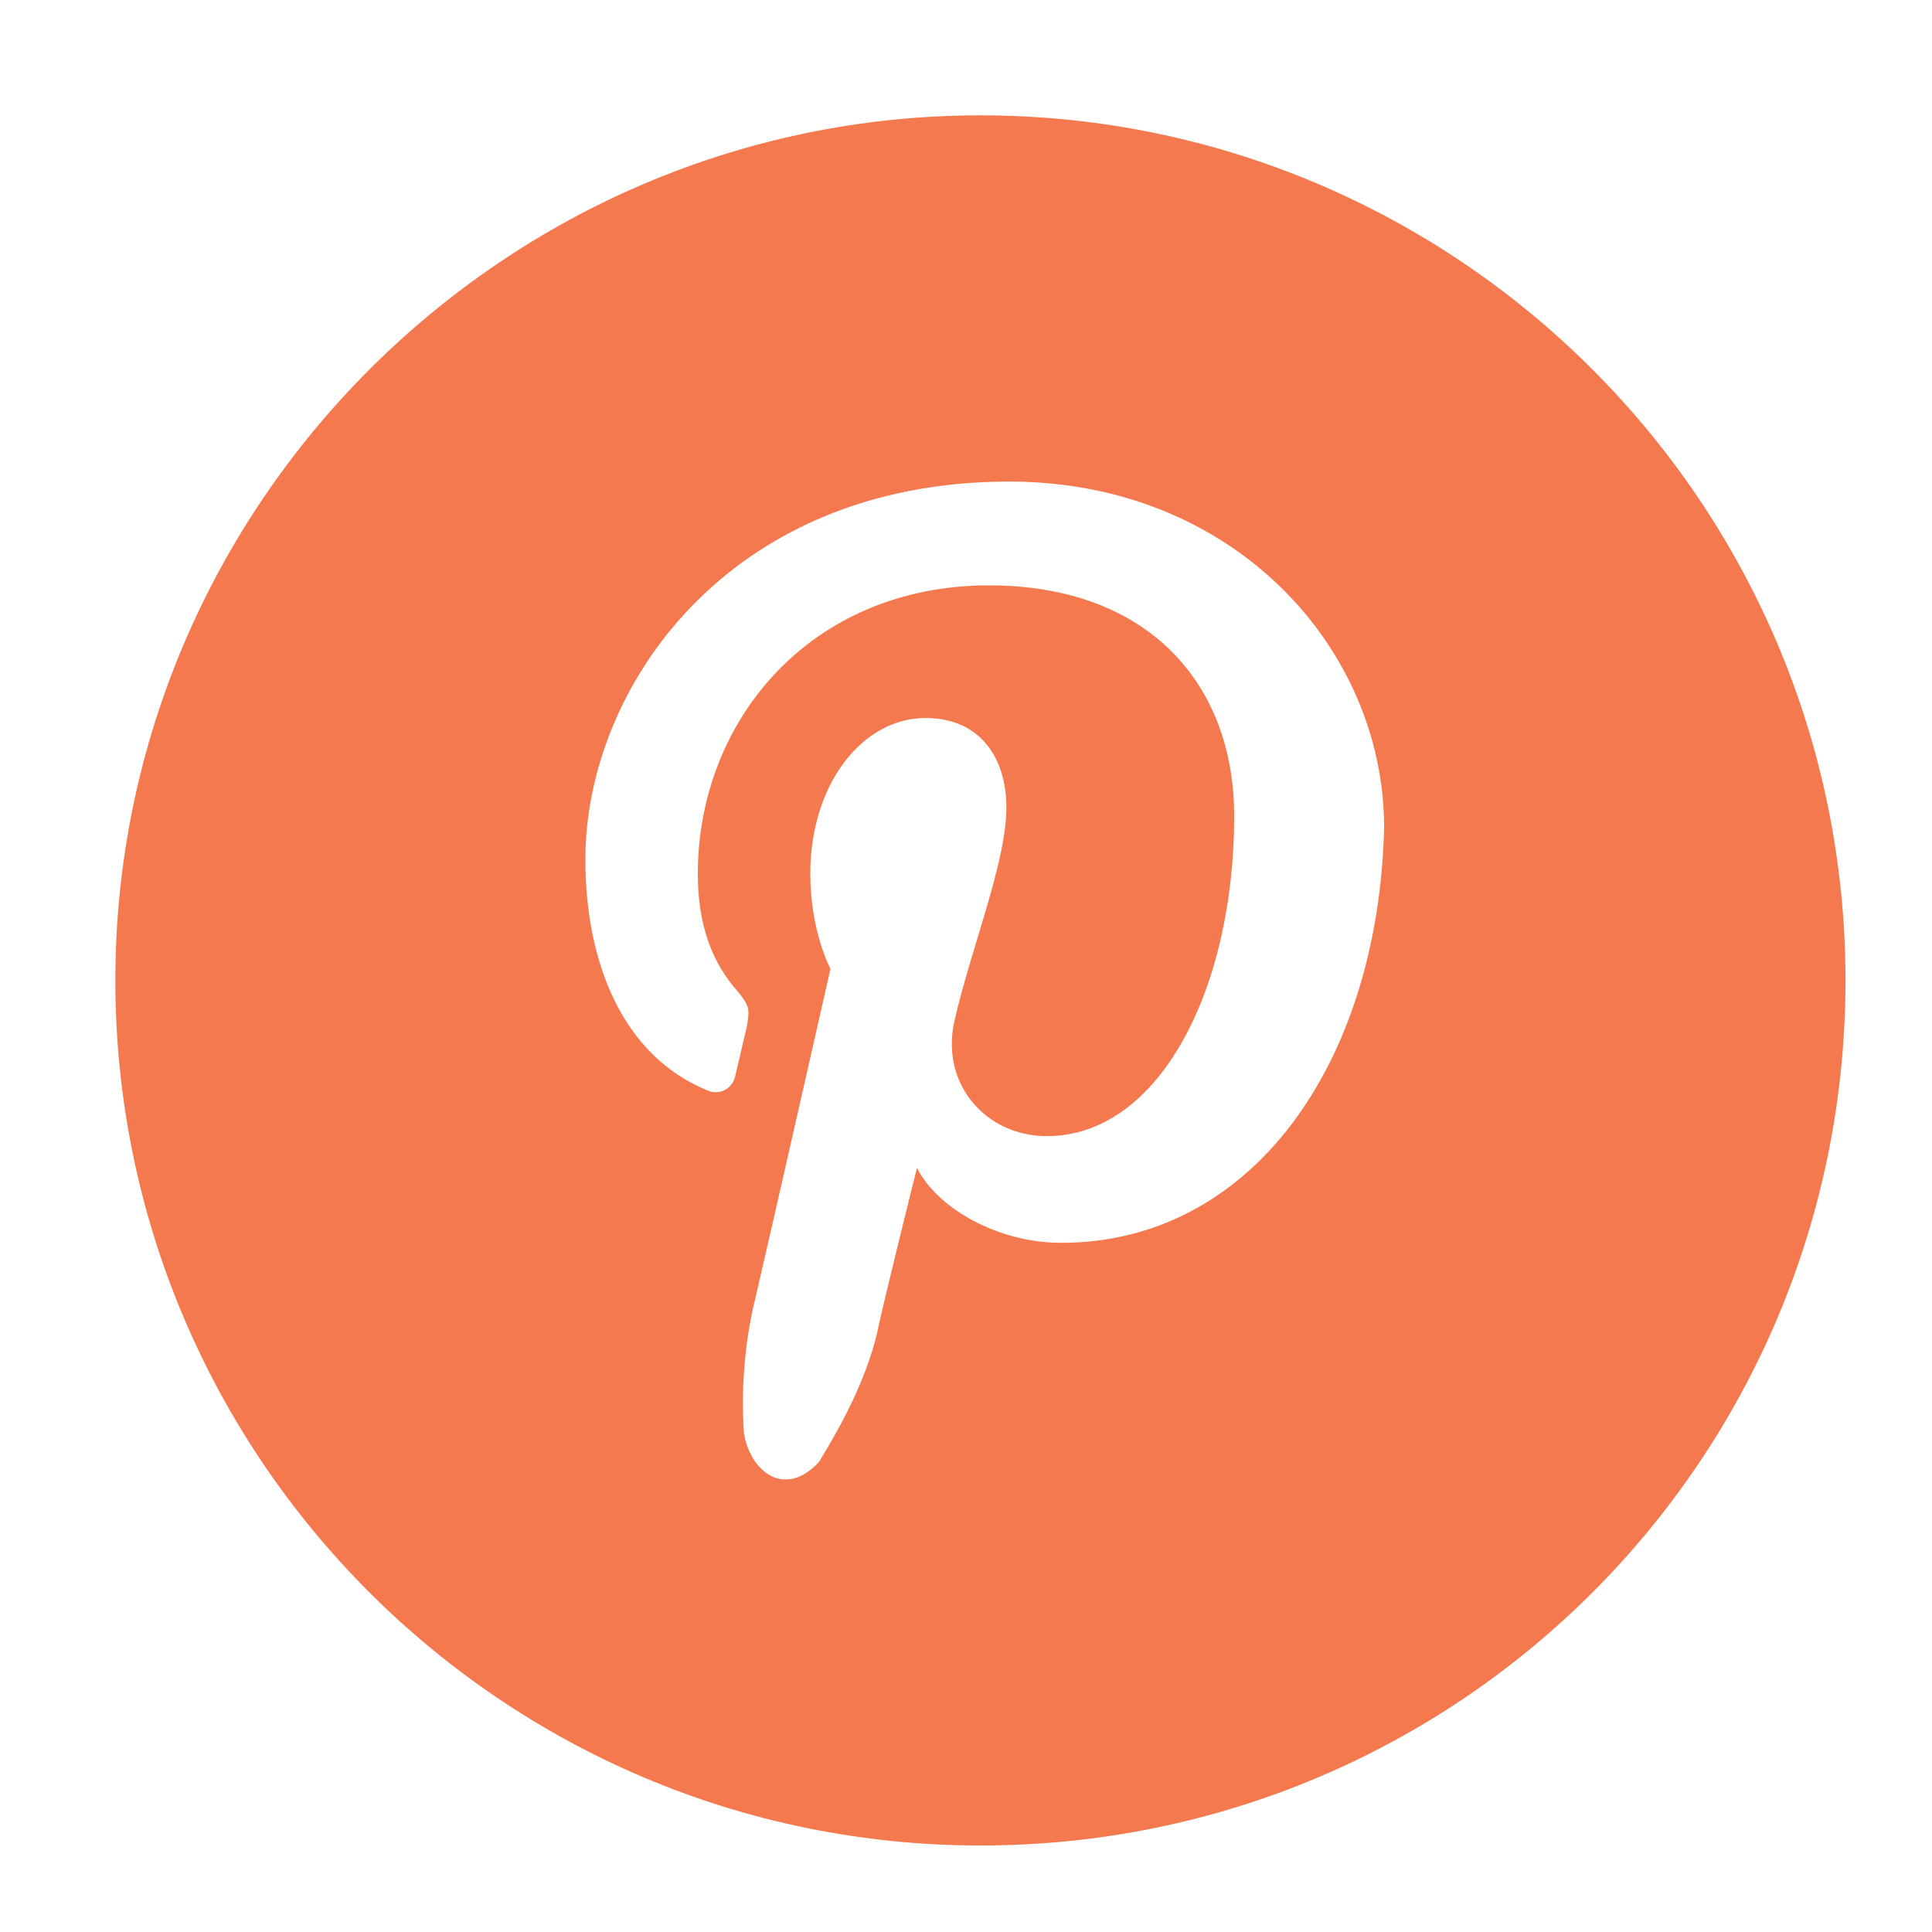 <?xml version="1.0" encoding="utf-8"?>
<!-- Generator: Adobe Illustrator 23.0.3, SVG Export Plug-In . SVG Version: 6.00 Build 0)  -->
<svg version="1.1" id="Layer_1" xmlns="http://www.w3.org/2000/svg" xmlns:xlink="http://www.w3.org/1999/xlink" x="0px" y="0px"
	 viewBox="0 0 67 67" style="enable-background:new 0 0 67 67;" xml:space="preserve">
<style type="text/css">
	.st0{fill-rule:evenodd;clip-rule:evenodd;fill:#F5794E;}
</style>
<g id="flat">
	<path class="st0" d="M34,4C17.5,4,4,17.5,4,34s13.4,30,30,30s30-13.4,30-30S50.5,4,34,4z M36.8,43.1c-2.2,0-4.3-1.2-5-2.6
		c0,0-1.2,4.8-1.4,5.8c-0.4,1.6-1.2,3.1-2,4.4C27.2,52,26,51,25.8,49.7c-0.1-1.4,0-3.1,0.4-4.7c0.4-1.7,2.6-11.4,2.6-11.4
		s-0.7-1.3-0.7-3.3c0-3.1,1.8-5.4,4-5.4c1.9,0,2.8,1.4,2.8,3.1c0,1.9-1.2,4.8-1.8,7.4c-0.5,2.2,1.1,4,3.2,4c3.9,0,6.5-5.1,6.5-11.1
		c0-4.6-3-8-8.5-8c-6.2,0-10.1,4.7-10.1,10c0,1.8,0.5,3.1,1.4,4.1c0.4,0.5,0.4,0.6,0.3,1.2c-0.1,0.4-0.3,1.3-0.4,1.7
		c-0.1,0.5-0.6,0.7-1,0.5c-2.9-1.2-4.2-4.4-4.2-8c0-5.9,4.9-13.1,14.7-13.1c7.8,0,13,5.8,13,12C47.8,36.9,43.4,43.1,36.8,43.1z"/>
</g>
</svg>

